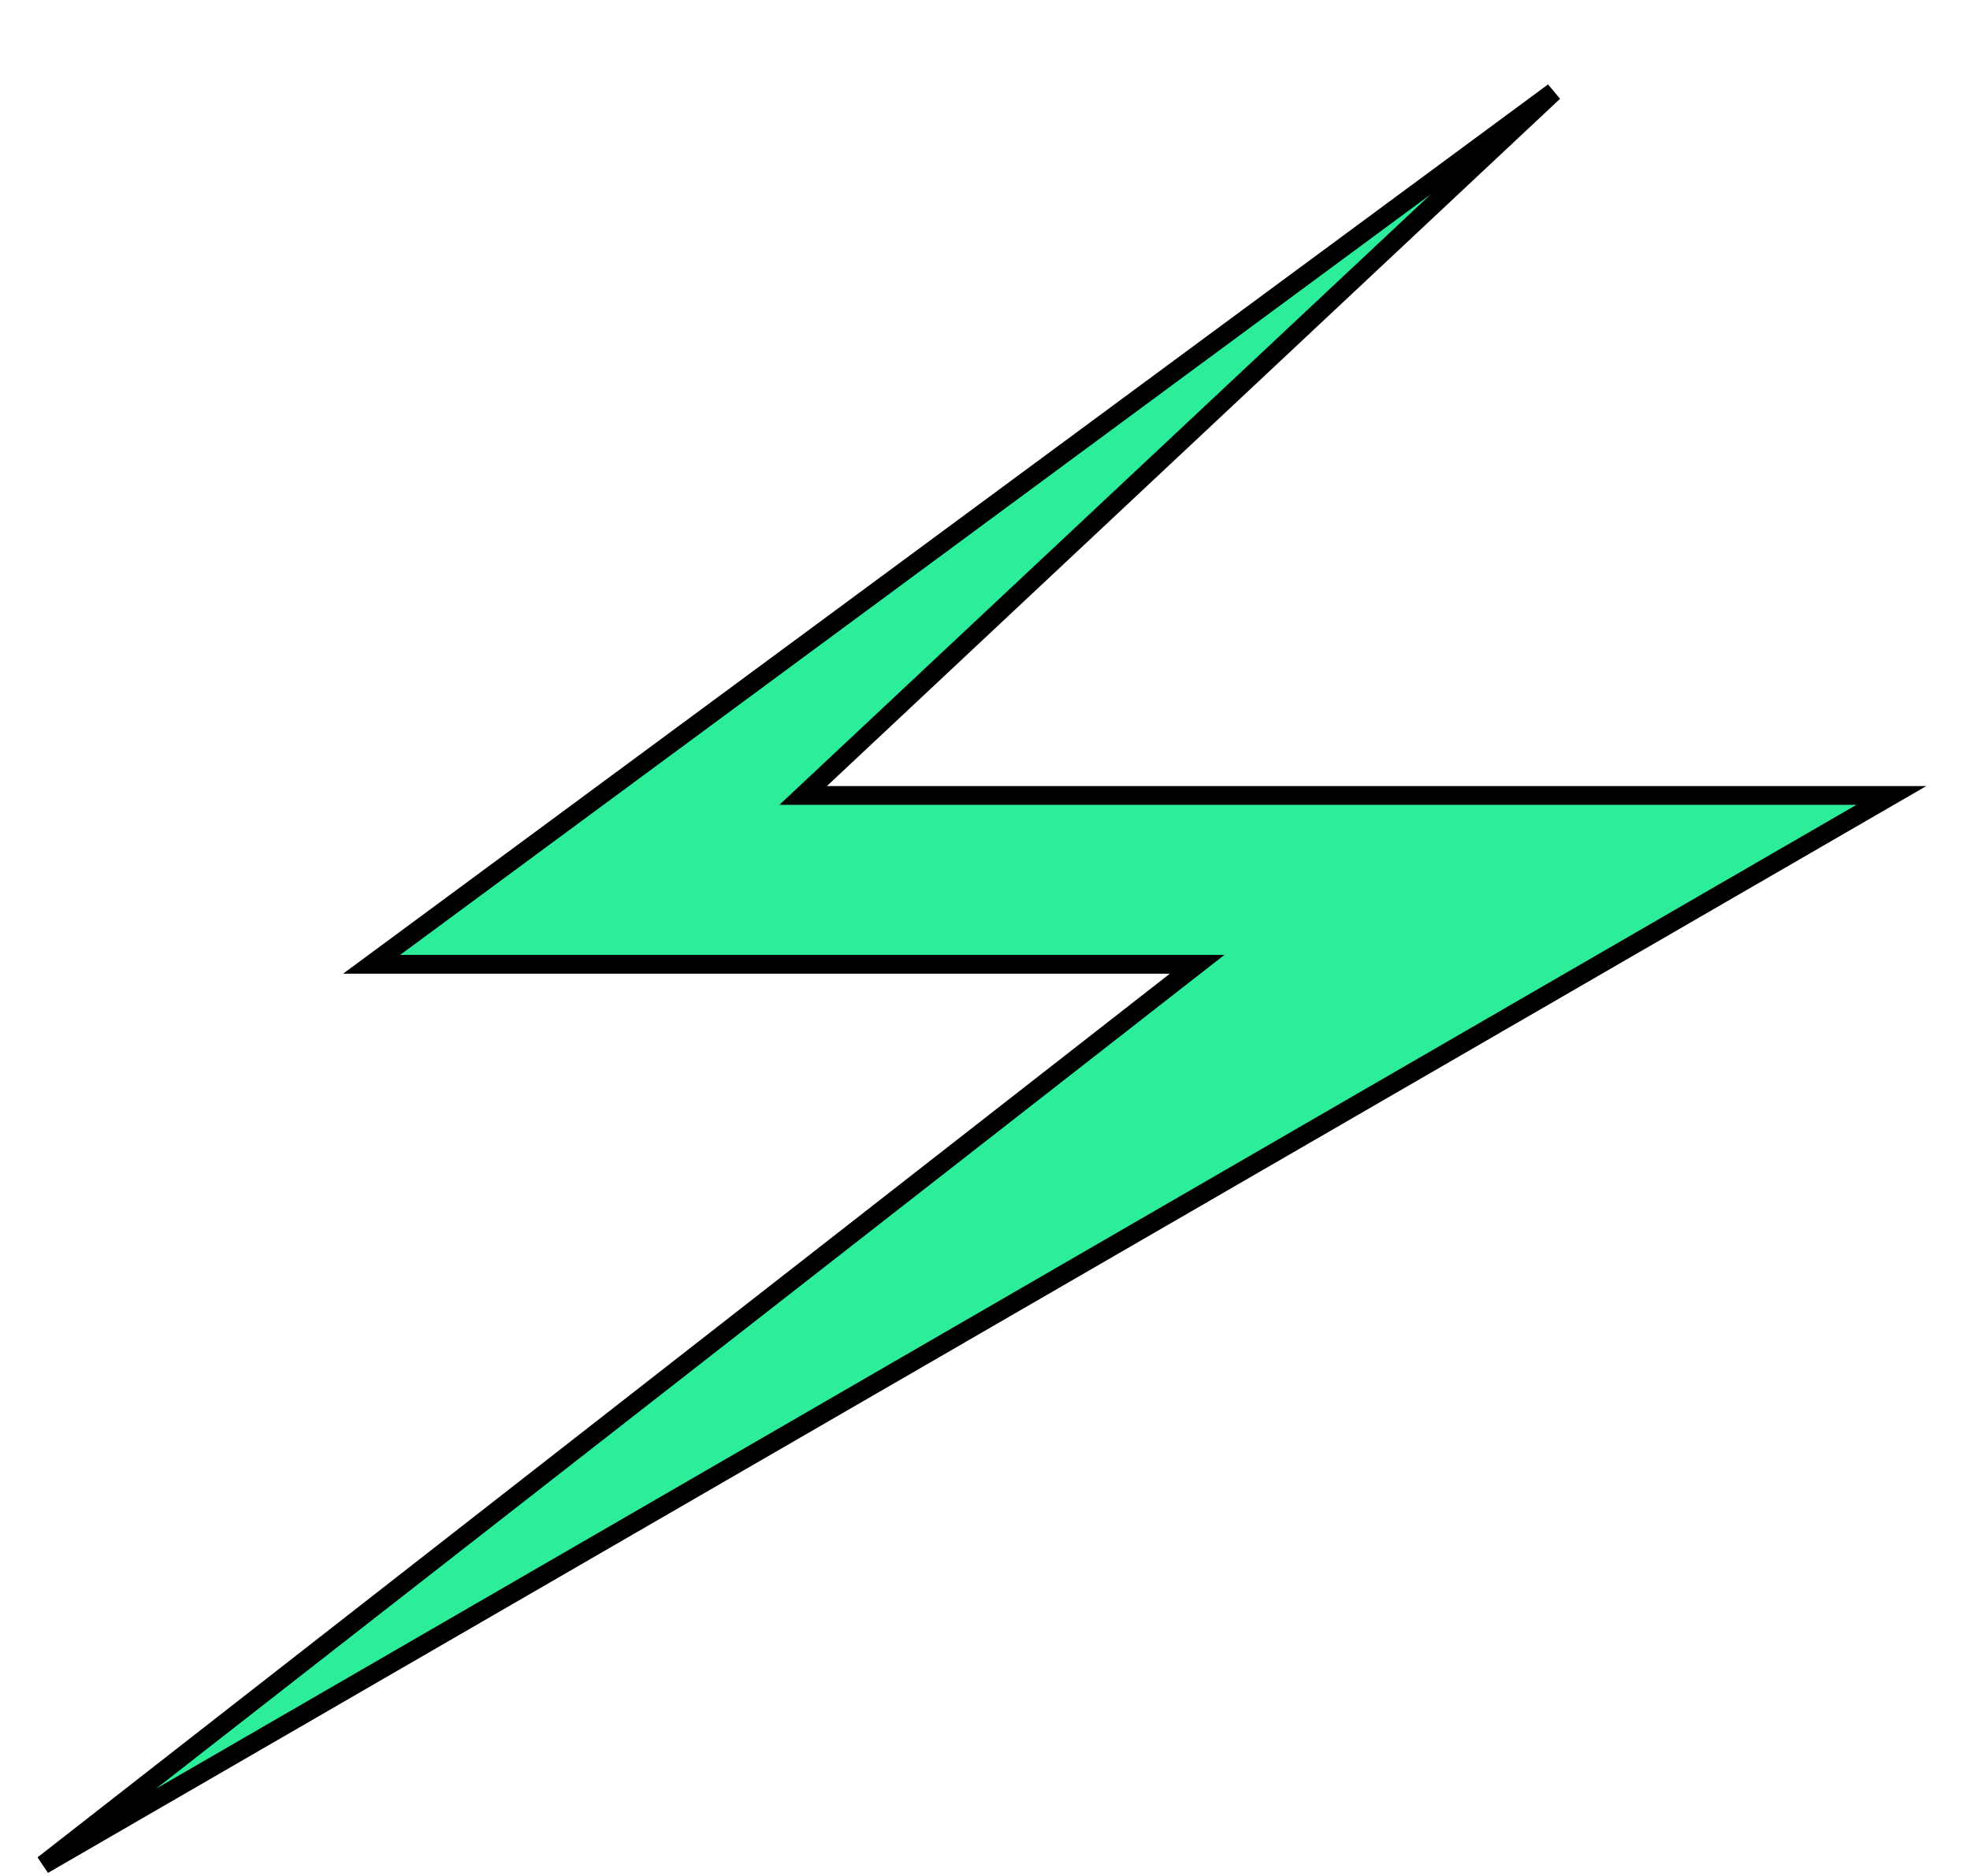 <svg width="210" height="200" viewBox="0 0 210 200" fill="none" xmlns="http://www.w3.org/2000/svg">
<g filter="url(#filter0_dd_6_8)">
<path d="M165.615 0.805L39.615 93.805H127.615L4.615 189.805L201.615 75.805H85.615L165.615 0.805Z" fill="#2CEE9A"/>
<path d="M165.615 0.805L39.615 93.805H127.615L4.615 189.805L201.615 75.805H85.615L165.615 0.805Z" stroke="black" stroke-width="2"/>
</g>
<defs>
<filter id="filter0_dd_6_8" x="0" y="0" width="209.34" height="199.67" filterUnits="userSpaceOnUse" color-interpolation-filters="sRGB">
<feFlood flood-opacity="0" result="BackgroundImageFix"/>
<feColorMatrix in="SourceAlpha" type="matrix" values="0 0 0 0 0 0 0 0 0 0 0 0 0 0 0 0 0 0 127 0" result="hardAlpha"/>
<feOffset dy="5"/>
<feGaussianBlur stdDeviation="2"/>
<feComposite in2="hardAlpha" operator="out"/>
<feColorMatrix type="matrix" values="0 0 0 0 0 0 0 0 0 0 0 0 0 0 0 0 0 0 0.25 0"/>
<feBlend mode="normal" in2="BackgroundImageFix" result="effect1_dropShadow_6_8"/>
<feColorMatrix in="SourceAlpha" type="matrix" values="0 0 0 0 0 0 0 0 0 0 0 0 0 0 0 0 0 0 127 0" result="hardAlpha"/>
<feOffset dy="4"/>
<feGaussianBlur stdDeviation="2"/>
<feComposite in2="hardAlpha" operator="out"/>
<feColorMatrix type="matrix" values="0 0 0 0 0 0 0 0 0 0 0 0 0 0 0 0 0 0 0.25 0"/>
<feBlend mode="normal" in2="effect1_dropShadow_6_8" result="effect2_dropShadow_6_8"/>
<feBlend mode="normal" in="SourceGraphic" in2="effect2_dropShadow_6_8" result="shape"/>
</filter>
</defs>
</svg>